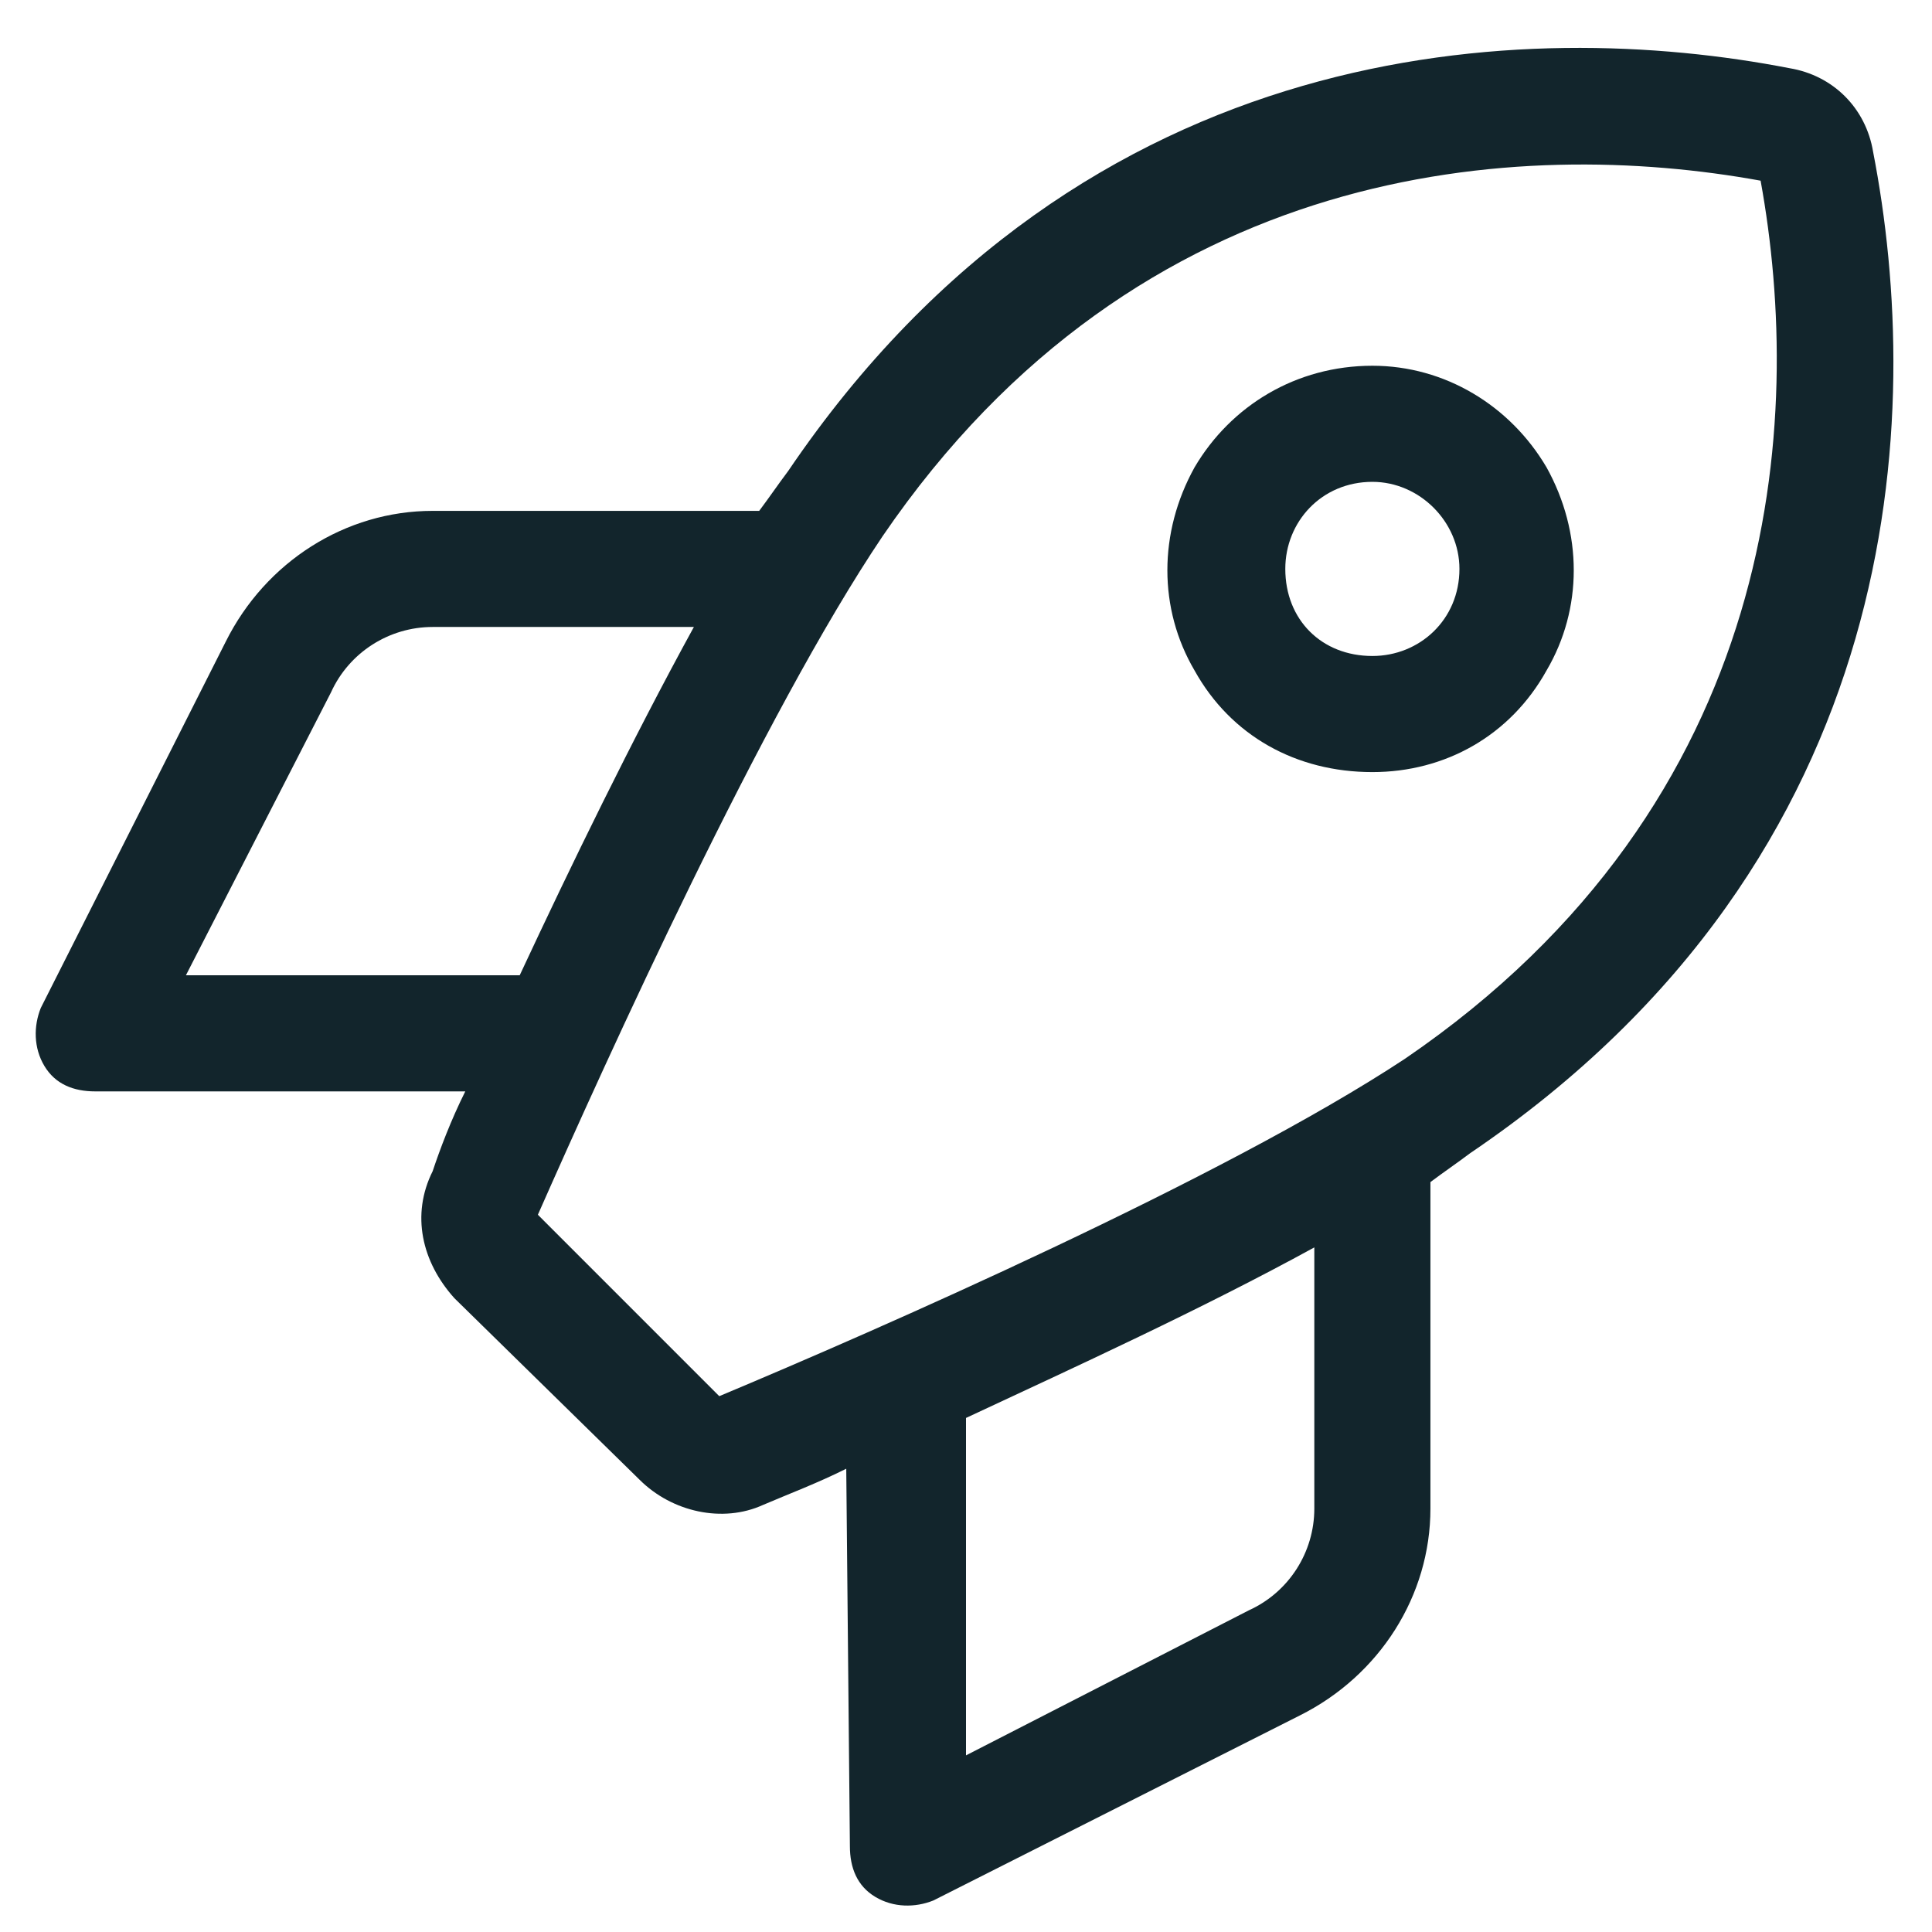 <?xml version="1.0" encoding="UTF-8"?>
<svg xmlns="http://www.w3.org/2000/svg" width="52" height="52" viewBox="0 0 52 52" fill="none">
  <path d="M19.359 37.578C23.559 35.82 32.934 31.719 37.816 28.496C47.973 21.562 48.559 11.309 47.387 4.863C40.941 3.691 30.688 4.277 23.754 14.434C20.531 19.219 16.332 28.496 14.477 32.695L19.359 37.578ZM11.645 31.523C11.84 30.938 12.133 30.156 12.523 29.375H2.562C1.977 29.375 1.488 29.18 1.195 28.691C0.902 28.203 0.902 27.617 1.098 27.129L6.078 17.266C7.152 15.117 9.301 13.75 11.645 13.75H20.434C20.727 13.359 20.922 13.066 21.215 12.676C29.223 0.859 41.137 0.469 48.168 1.836C49.34 2.031 50.219 2.91 50.414 4.082C51.781 11.113 51.391 23.027 39.574 31.035C39.184 31.328 38.891 31.523 38.5 31.816V40.605C38.5 42.949 37.133 45.098 34.984 46.172L25.121 51.152C24.633 51.348 24.047 51.348 23.559 51.055C23.07 50.762 22.875 50.273 22.875 49.688L22.777 39.531C21.996 39.922 21.215 40.215 20.531 40.508C19.457 40.996 18.09 40.703 17.211 39.824L12.23 34.941C11.352 33.965 11.059 32.695 11.645 31.523ZM26 47.246L33.617 43.34C34.691 42.852 35.375 41.777 35.375 40.605V33.574C32.348 35.234 28.93 36.797 26 38.164V47.246ZM11.645 16.875C10.473 16.875 9.398 17.559 8.91 18.633L5.004 26.25H13.988C15.355 23.32 17.016 19.902 18.676 16.875H11.645ZM39.281 15.312C39.281 14.043 38.207 12.969 36.938 12.969C35.57 12.969 34.594 14.043 34.594 15.312C34.594 16.68 35.57 17.656 36.938 17.656C38.207 17.656 39.281 16.68 39.281 15.312ZM36.938 9.844C38.891 9.844 40.648 10.918 41.625 12.578C42.602 14.336 42.602 16.387 41.625 18.047C40.648 19.805 38.891 20.781 36.938 20.781C34.887 20.781 33.129 19.805 32.152 18.047C31.176 16.387 31.176 14.336 32.152 12.578C33.129 10.918 34.887 9.844 36.938 9.844Z" fill="#12252C"></path>
</svg>
